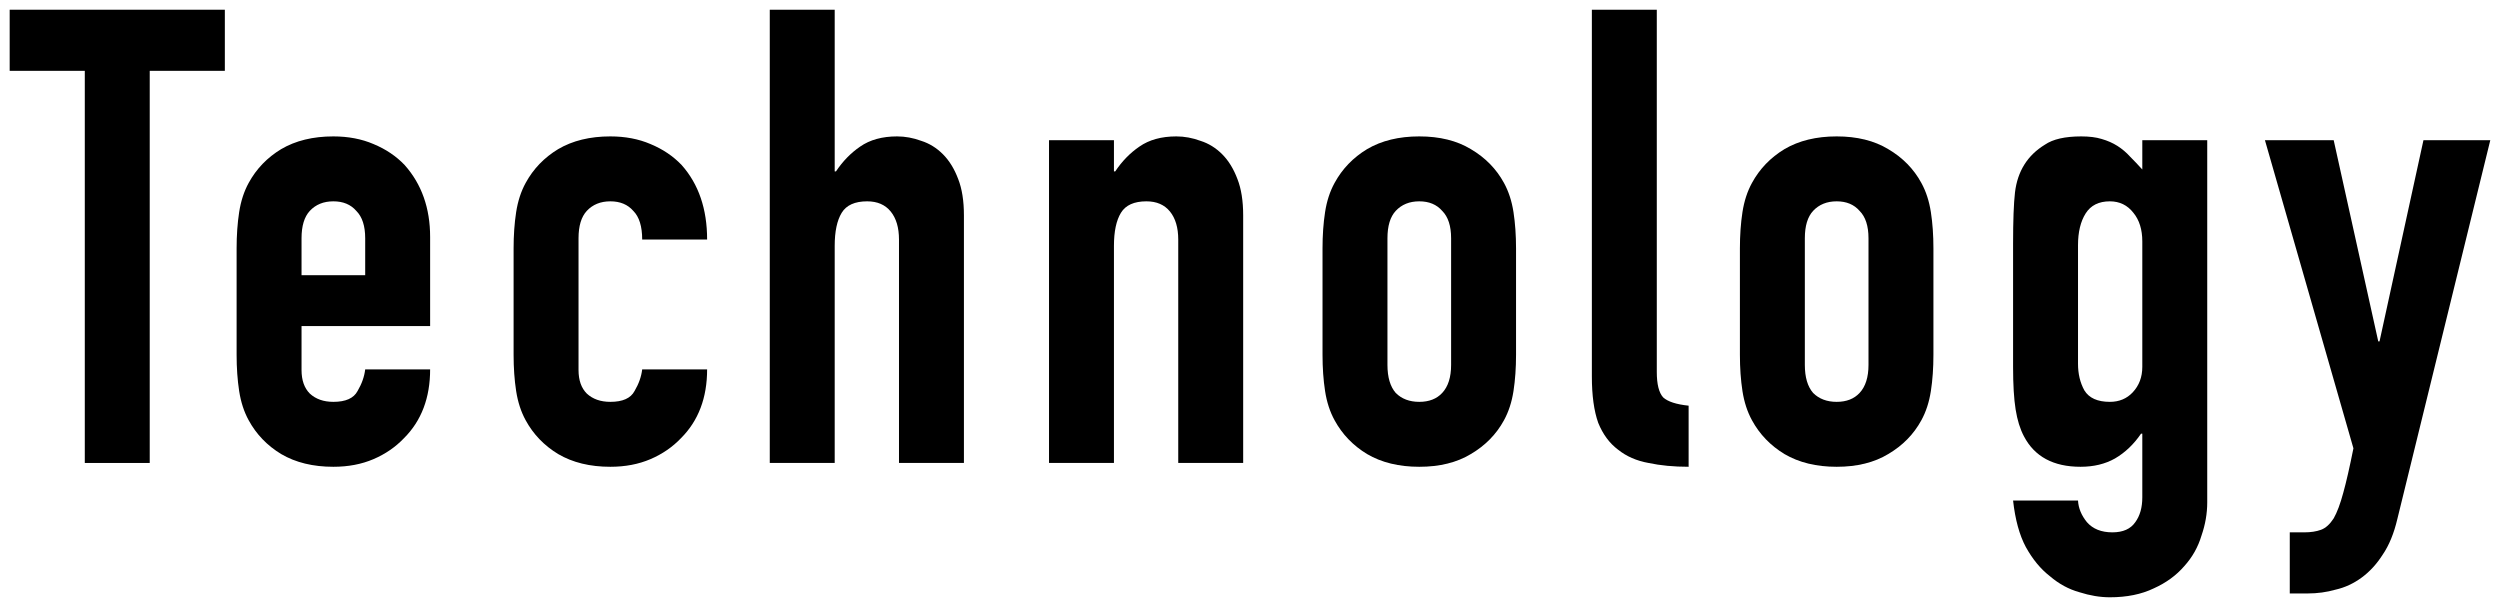 <svg width="216" height="52" viewBox="0 0 216 52" fill="none" xmlns="http://www.w3.org/2000/svg">
<path d="M195.691 12.115H201.631L205.481 29.495H205.591L209.386 12.115H215.161L207.131 44.84C206.838 46.087 206.416 47.113 205.866 47.92C205.353 48.727 204.748 49.387 204.051 49.9C203.355 50.413 202.603 50.762 201.796 50.945C201.026 51.165 200.22 51.275 199.376 51.275H197.836V45.995H199.101C199.651 45.995 200.128 45.922 200.531 45.775C200.935 45.628 201.301 45.298 201.631 44.785C201.925 44.272 202.2 43.538 202.456 42.585C202.713 41.668 203.006 40.385 203.336 38.735L195.691 12.115Z" fill="black"/>
<path d="M179.54 43.245C179.576 43.905 179.833 44.528 180.31 45.115C180.823 45.702 181.556 45.995 182.51 45.995C183.426 45.995 184.086 45.702 184.49 45.115C184.893 44.565 185.095 43.85 185.095 42.97V37.47H184.985C184.361 38.387 183.61 39.102 182.73 39.615C181.886 40.092 180.896 40.33 179.76 40.33C177.413 40.33 175.781 39.45 174.865 37.69C174.535 37.067 174.296 36.297 174.15 35.38C174.003 34.463 173.93 33.235 173.93 31.695V21.08C173.93 19.063 173.985 17.578 174.095 16.625C174.315 14.792 175.176 13.417 176.68 12.5C177.376 12.023 178.421 11.785 179.815 11.785C180.511 11.785 181.098 11.858 181.575 12.005C182.088 12.152 182.546 12.353 182.95 12.61C183.353 12.867 183.72 13.178 184.05 13.545C184.38 13.875 184.728 14.242 185.095 14.645V12.115H190.705V43.41C190.705 44.363 190.54 45.317 190.21 46.27C189.916 47.26 189.421 48.14 188.725 48.91C188.028 49.717 187.148 50.358 186.085 50.835C185.021 51.348 183.756 51.605 182.29 51.605C181.446 51.605 180.566 51.458 179.65 51.165C178.733 50.908 177.89 50.45 177.12 49.79C176.313 49.167 175.616 48.323 175.03 47.26C174.48 46.233 174.113 44.895 173.93 43.245H179.54ZM179.54 31.42C179.54 32.3 179.723 33.07 180.09 33.73C180.493 34.39 181.226 34.72 182.29 34.72C183.096 34.72 183.756 34.445 184.27 33.895C184.82 33.308 185.095 32.575 185.095 31.695V20.86C185.095 19.833 184.838 19.008 184.325 18.385C183.811 17.725 183.133 17.395 182.29 17.395C181.336 17.395 180.64 17.743 180.2 18.44C179.76 19.137 179.54 20.053 179.54 21.19V31.42Z" fill="black"/>
<path d="M150.328 21.465C150.328 20.328 150.401 19.283 150.548 18.33C150.695 17.377 150.97 16.533 151.373 15.8C152.033 14.59 152.968 13.618 154.178 12.885C155.425 12.152 156.928 11.785 158.688 11.785C160.448 11.785 161.933 12.152 163.143 12.885C164.39 13.618 165.343 14.59 166.003 15.8C166.406 16.533 166.681 17.377 166.828 18.33C166.975 19.283 167.048 20.328 167.048 21.465V30.65C167.048 31.787 166.975 32.832 166.828 33.785C166.681 34.738 166.406 35.582 166.003 36.315C165.343 37.525 164.39 38.497 163.143 39.23C161.933 39.963 160.448 40.33 158.688 40.33C156.928 40.33 155.425 39.963 154.178 39.23C152.968 38.497 152.033 37.525 151.373 36.315C150.97 35.582 150.695 34.738 150.548 33.785C150.401 32.832 150.328 31.787 150.328 30.65V21.465ZM155.938 31.53C155.938 32.593 156.176 33.4 156.653 33.95C157.166 34.463 157.845 34.72 158.688 34.72C159.531 34.72 160.191 34.463 160.668 33.95C161.181 33.4 161.438 32.593 161.438 31.53V20.585C161.438 19.522 161.181 18.733 160.668 18.22C160.191 17.67 159.531 17.395 158.688 17.395C157.845 17.395 157.166 17.67 156.653 18.22C156.176 18.733 155.938 19.522 155.938 20.585V31.53Z" fill="black"/>
<path d="M137.537 0.84H143.147V32.135C143.147 33.198 143.33 33.932 143.697 34.335C144.1 34.702 144.834 34.94 145.897 35.05V40.33C144.614 40.33 143.459 40.22 142.432 40C141.405 39.817 140.525 39.432 139.792 38.845C139.059 38.295 138.49 37.525 138.087 36.535C137.72 35.508 137.537 34.17 137.537 32.52V0.84Z" fill="black"/>
<path d="M114.266 21.465C114.266 20.328 114.339 19.283 114.486 18.33C114.632 17.377 114.907 16.533 115.311 15.8C115.971 14.59 116.906 13.618 118.116 12.885C119.362 12.152 120.866 11.785 122.626 11.785C124.386 11.785 125.871 12.152 127.081 12.885C128.327 13.618 129.281 14.59 129.941 15.8C130.344 16.533 130.619 17.377 130.766 18.33C130.912 19.283 130.986 20.328 130.986 21.465V30.65C130.986 31.787 130.912 32.832 130.766 33.785C130.619 34.738 130.344 35.582 129.941 36.315C129.281 37.525 128.327 38.497 127.081 39.23C125.871 39.963 124.386 40.33 122.626 40.33C120.866 40.33 119.362 39.963 118.116 39.23C116.906 38.497 115.971 37.525 115.311 36.315C114.907 35.582 114.632 34.738 114.486 33.785C114.339 32.832 114.266 31.787 114.266 30.65V21.465ZM119.876 31.53C119.876 32.593 120.114 33.4 120.591 33.95C121.104 34.463 121.782 34.72 122.626 34.72C123.469 34.72 124.129 34.463 124.606 33.95C125.119 33.4 125.376 32.593 125.376 31.53V20.585C125.376 19.522 125.119 18.733 124.606 18.22C124.129 17.67 123.469 17.395 122.626 17.395C121.782 17.395 121.104 17.67 120.591 18.22C120.114 18.733 119.876 19.522 119.876 20.585V31.53Z" fill="black"/>
<path d="M90.635 40V12.115H96.245V14.81H96.355C96.941 13.93 97.638 13.215 98.445 12.665C99.288 12.078 100.351 11.785 101.635 11.785C102.331 11.785 103.028 11.913 103.725 12.17C104.421 12.39 105.045 12.775 105.595 13.325C106.145 13.875 106.585 14.59 106.915 15.47C107.245 16.313 107.41 17.358 107.41 18.605V40H101.8V20.695C101.8 19.668 101.561 18.862 101.085 18.275C100.608 17.688 99.93 17.395 99.05 17.395C97.986 17.395 97.253 17.725 96.85 18.385C96.446 19.045 96.245 19.998 96.245 21.245V40H90.635Z" fill="black"/>
<path d="M66.508 40V0.84H72.118V14.81H72.228C72.814 13.93 73.511 13.215 74.318 12.665C75.161 12.078 76.225 11.785 77.508 11.785C78.204 11.785 78.901 11.913 79.598 12.17C80.294 12.39 80.918 12.775 81.468 13.325C82.018 13.875 82.458 14.59 82.788 15.47C83.118 16.313 83.283 17.358 83.283 18.605V40H77.673V20.695C77.673 19.668 77.434 18.862 76.958 18.275C76.481 17.688 75.803 17.395 74.923 17.395C73.859 17.395 73.126 17.725 72.723 18.385C72.32 19.045 72.118 19.998 72.118 21.245V40H66.508Z" fill="black"/>
<path d="M49.985 31.97C49.985 32.85 50.223 33.528 50.7 34.005C51.213 34.482 51.892 34.72 52.735 34.72C53.798 34.72 54.495 34.408 54.825 33.785C55.192 33.162 55.412 32.538 55.485 31.915H61.095C61.095 34.372 60.343 36.352 58.84 37.855C58.107 38.625 57.227 39.23 56.2 39.67C55.173 40.11 54.018 40.33 52.735 40.33C50.975 40.33 49.472 39.963 48.225 39.23C47.015 38.497 46.08 37.525 45.42 36.315C45.017 35.582 44.742 34.738 44.595 33.785C44.448 32.832 44.375 31.787 44.375 30.65V21.465C44.375 20.328 44.448 19.283 44.595 18.33C44.742 17.377 45.017 16.533 45.42 15.8C46.08 14.59 47.015 13.618 48.225 12.885C49.472 12.152 50.975 11.785 52.735 11.785C54.018 11.785 55.173 12.005 56.2 12.445C57.263 12.885 58.162 13.49 58.895 14.26C60.362 15.91 61.095 18.055 61.095 20.695H55.485C55.485 19.558 55.228 18.733 54.715 18.22C54.238 17.67 53.578 17.395 52.735 17.395C51.892 17.395 51.213 17.67 50.7 18.22C50.223 18.733 49.985 19.522 49.985 20.585V31.97Z" fill="black"/>
<path d="M37.163 28.175H26.053V31.97C26.053 32.85 26.292 33.528 26.768 34.005C27.282 34.482 27.96 34.72 28.803 34.72C29.867 34.72 30.563 34.408 30.893 33.785C31.26 33.162 31.48 32.538 31.553 31.915H37.163C37.163 34.372 36.412 36.352 34.908 37.855C34.175 38.625 33.295 39.23 32.268 39.67C31.242 40.11 30.087 40.33 28.803 40.33C27.043 40.33 25.54 39.963 24.293 39.23C23.083 38.497 22.148 37.525 21.488 36.315C21.085 35.582 20.81 34.738 20.663 33.785C20.517 32.832 20.443 31.787 20.443 30.65V21.465C20.443 20.328 20.517 19.283 20.663 18.33C20.81 17.377 21.085 16.533 21.488 15.8C22.148 14.59 23.083 13.618 24.293 12.885C25.54 12.152 27.043 11.785 28.803 11.785C30.087 11.785 31.242 12.005 32.268 12.445C33.332 12.885 34.23 13.49 34.963 14.26C36.43 15.91 37.163 17.982 37.163 20.475V28.175ZM26.053 23.775H31.553V20.585C31.553 19.522 31.297 18.733 30.783 18.22C30.307 17.67 29.647 17.395 28.803 17.395C27.96 17.395 27.282 17.67 26.768 18.22C26.292 18.733 26.053 19.522 26.053 20.585V23.775Z" fill="black"/>
<path d="M7.326 40V6.12H0.836V0.84H19.426V6.12H12.936V40H7.326Z" fill="black"/>
</svg>

